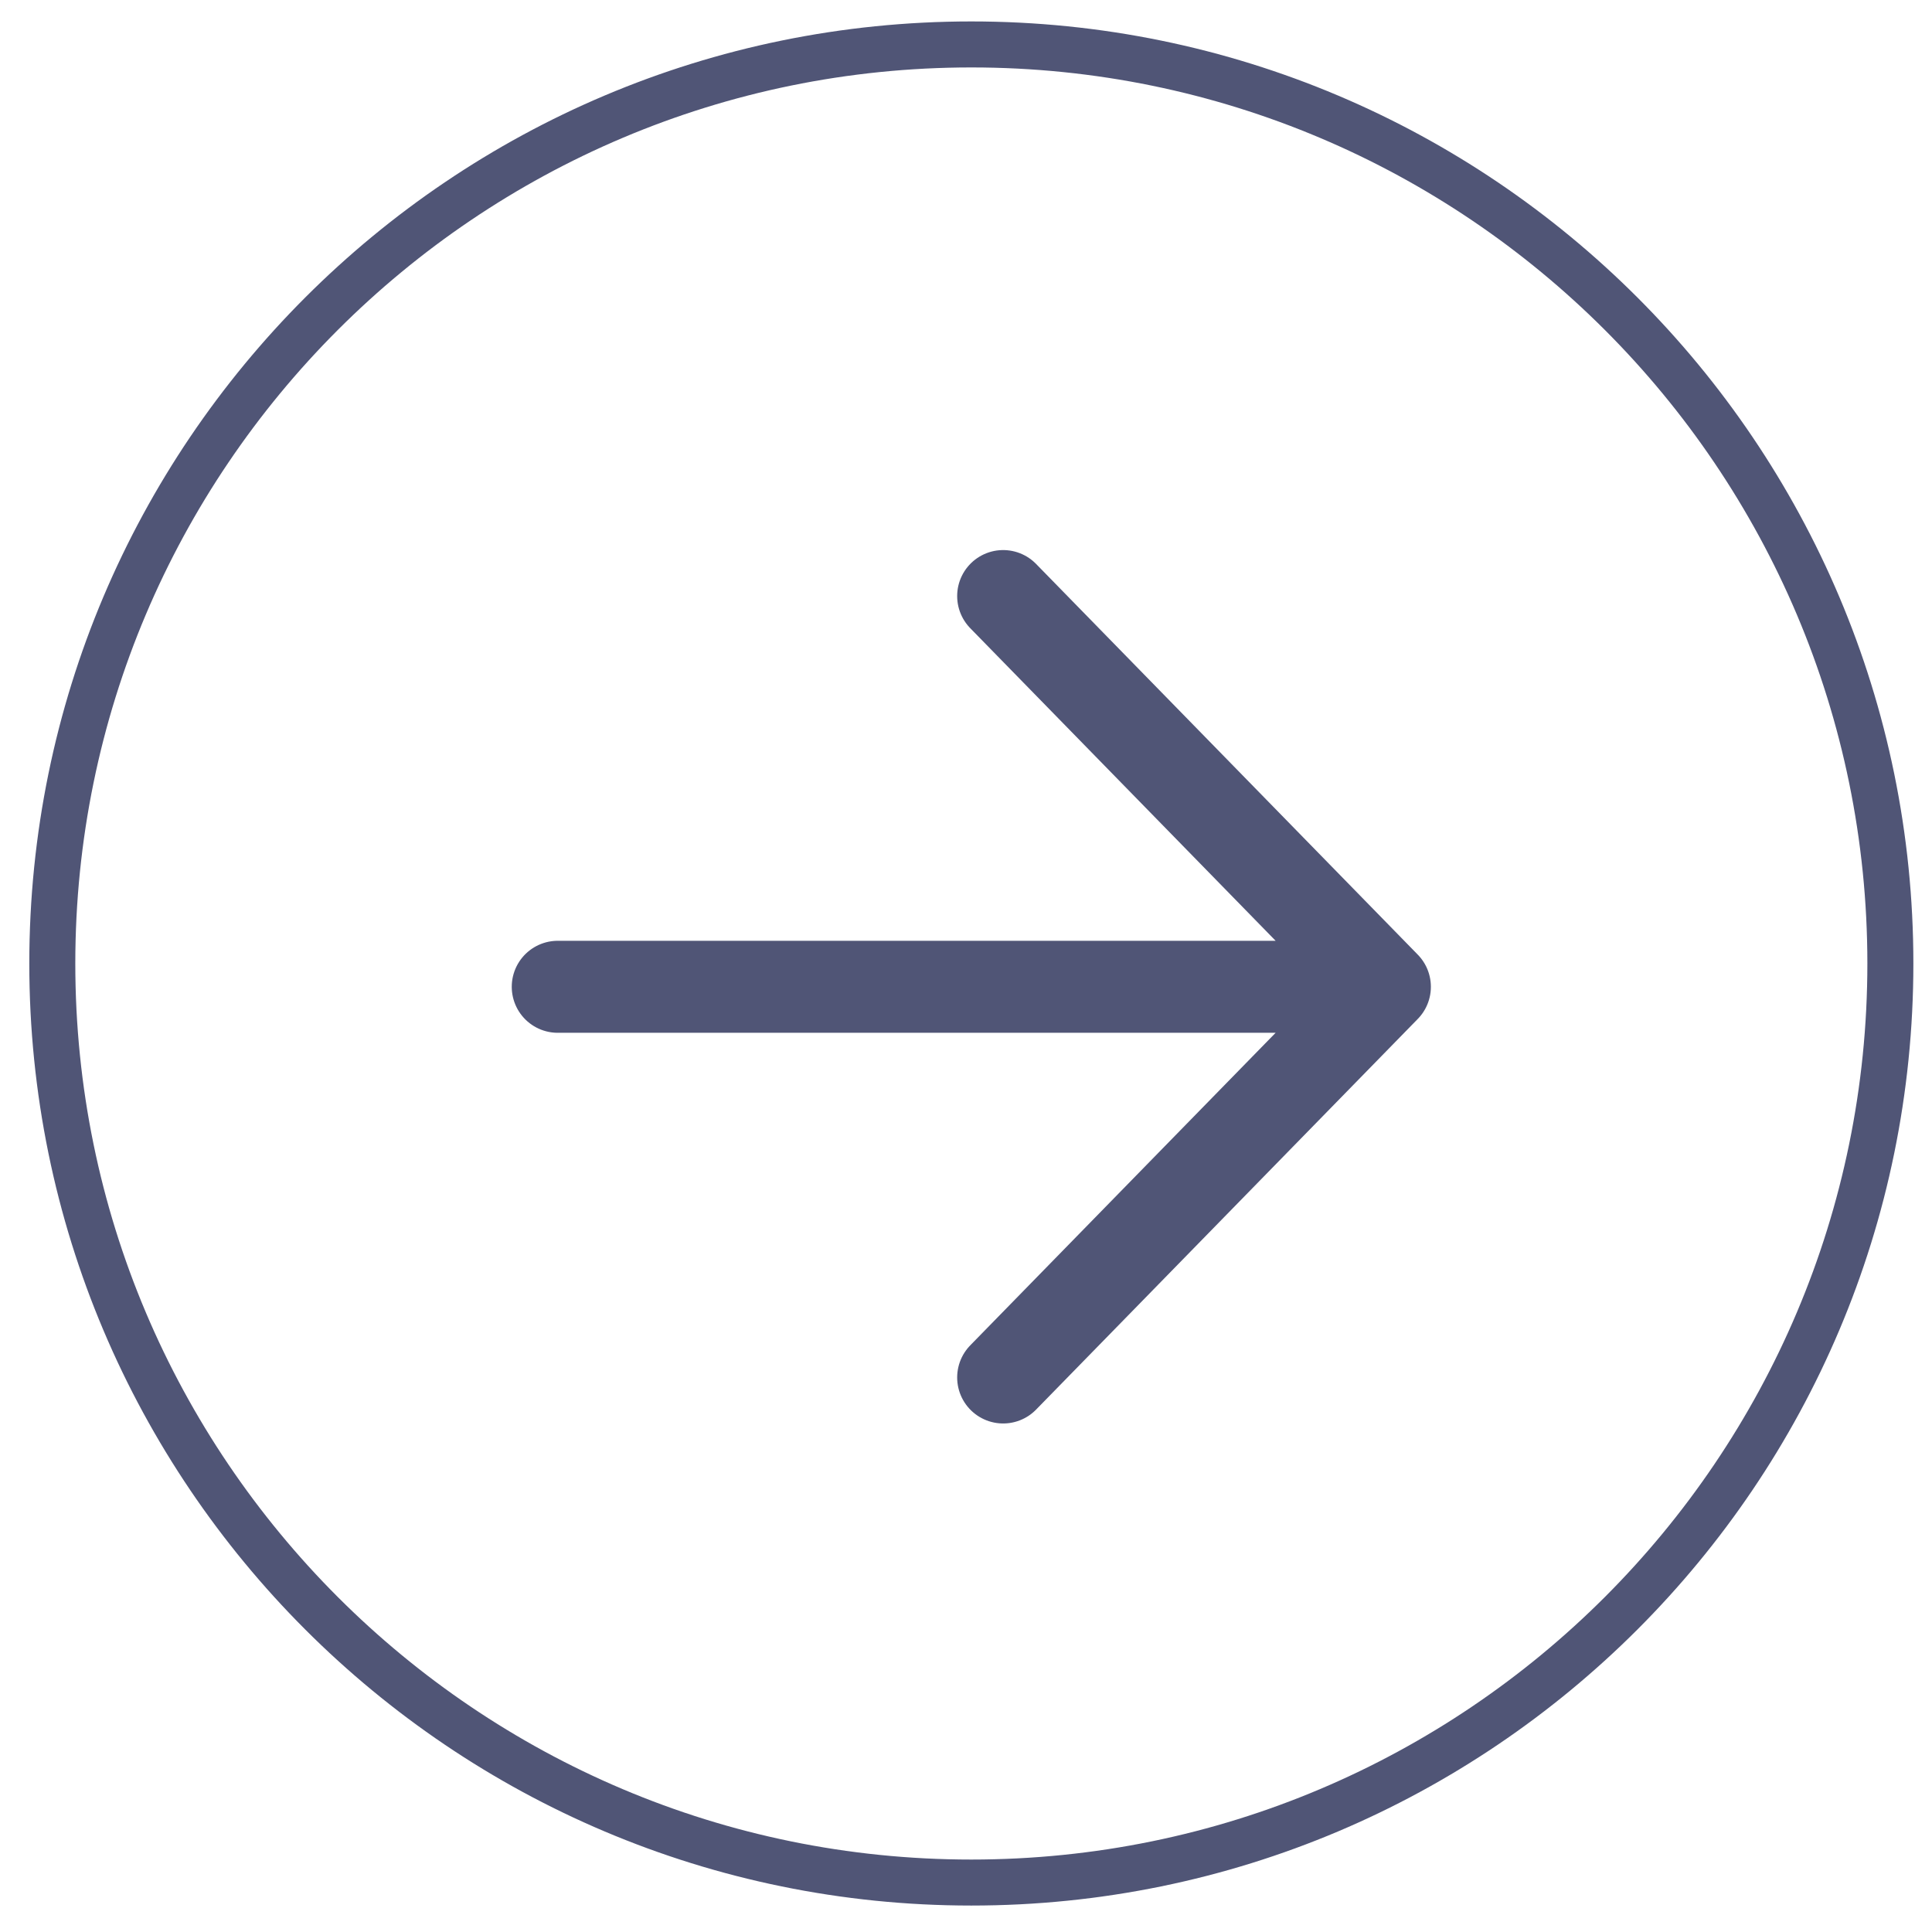 <?xml version="1.0" encoding="UTF-8"?> <svg xmlns="http://www.w3.org/2000/svg" width="42" height="42" viewBox="0 0 42 42" fill="none"> <path d="M21.808 29.945L30.106 21.452L21.808 12.958M28.953 21.452H12.125" stroke="#070E3D" stroke-opacity="0.7" stroke-width="2" stroke-linecap="round" stroke-linejoin="round"></path> <path d="M21.116 40.925C32.146 40.925 41.095 31.976 41.095 20.946C41.095 9.915 32.146 0.966 21.116 0.966C10.086 0.966 1.137 9.915 1.137 20.946C1.137 31.976 10.086 40.925 21.116 40.925Z" stroke="#070E3D" stroke-opacity="0.7" stroke-miterlimit="10"></path> </svg> 